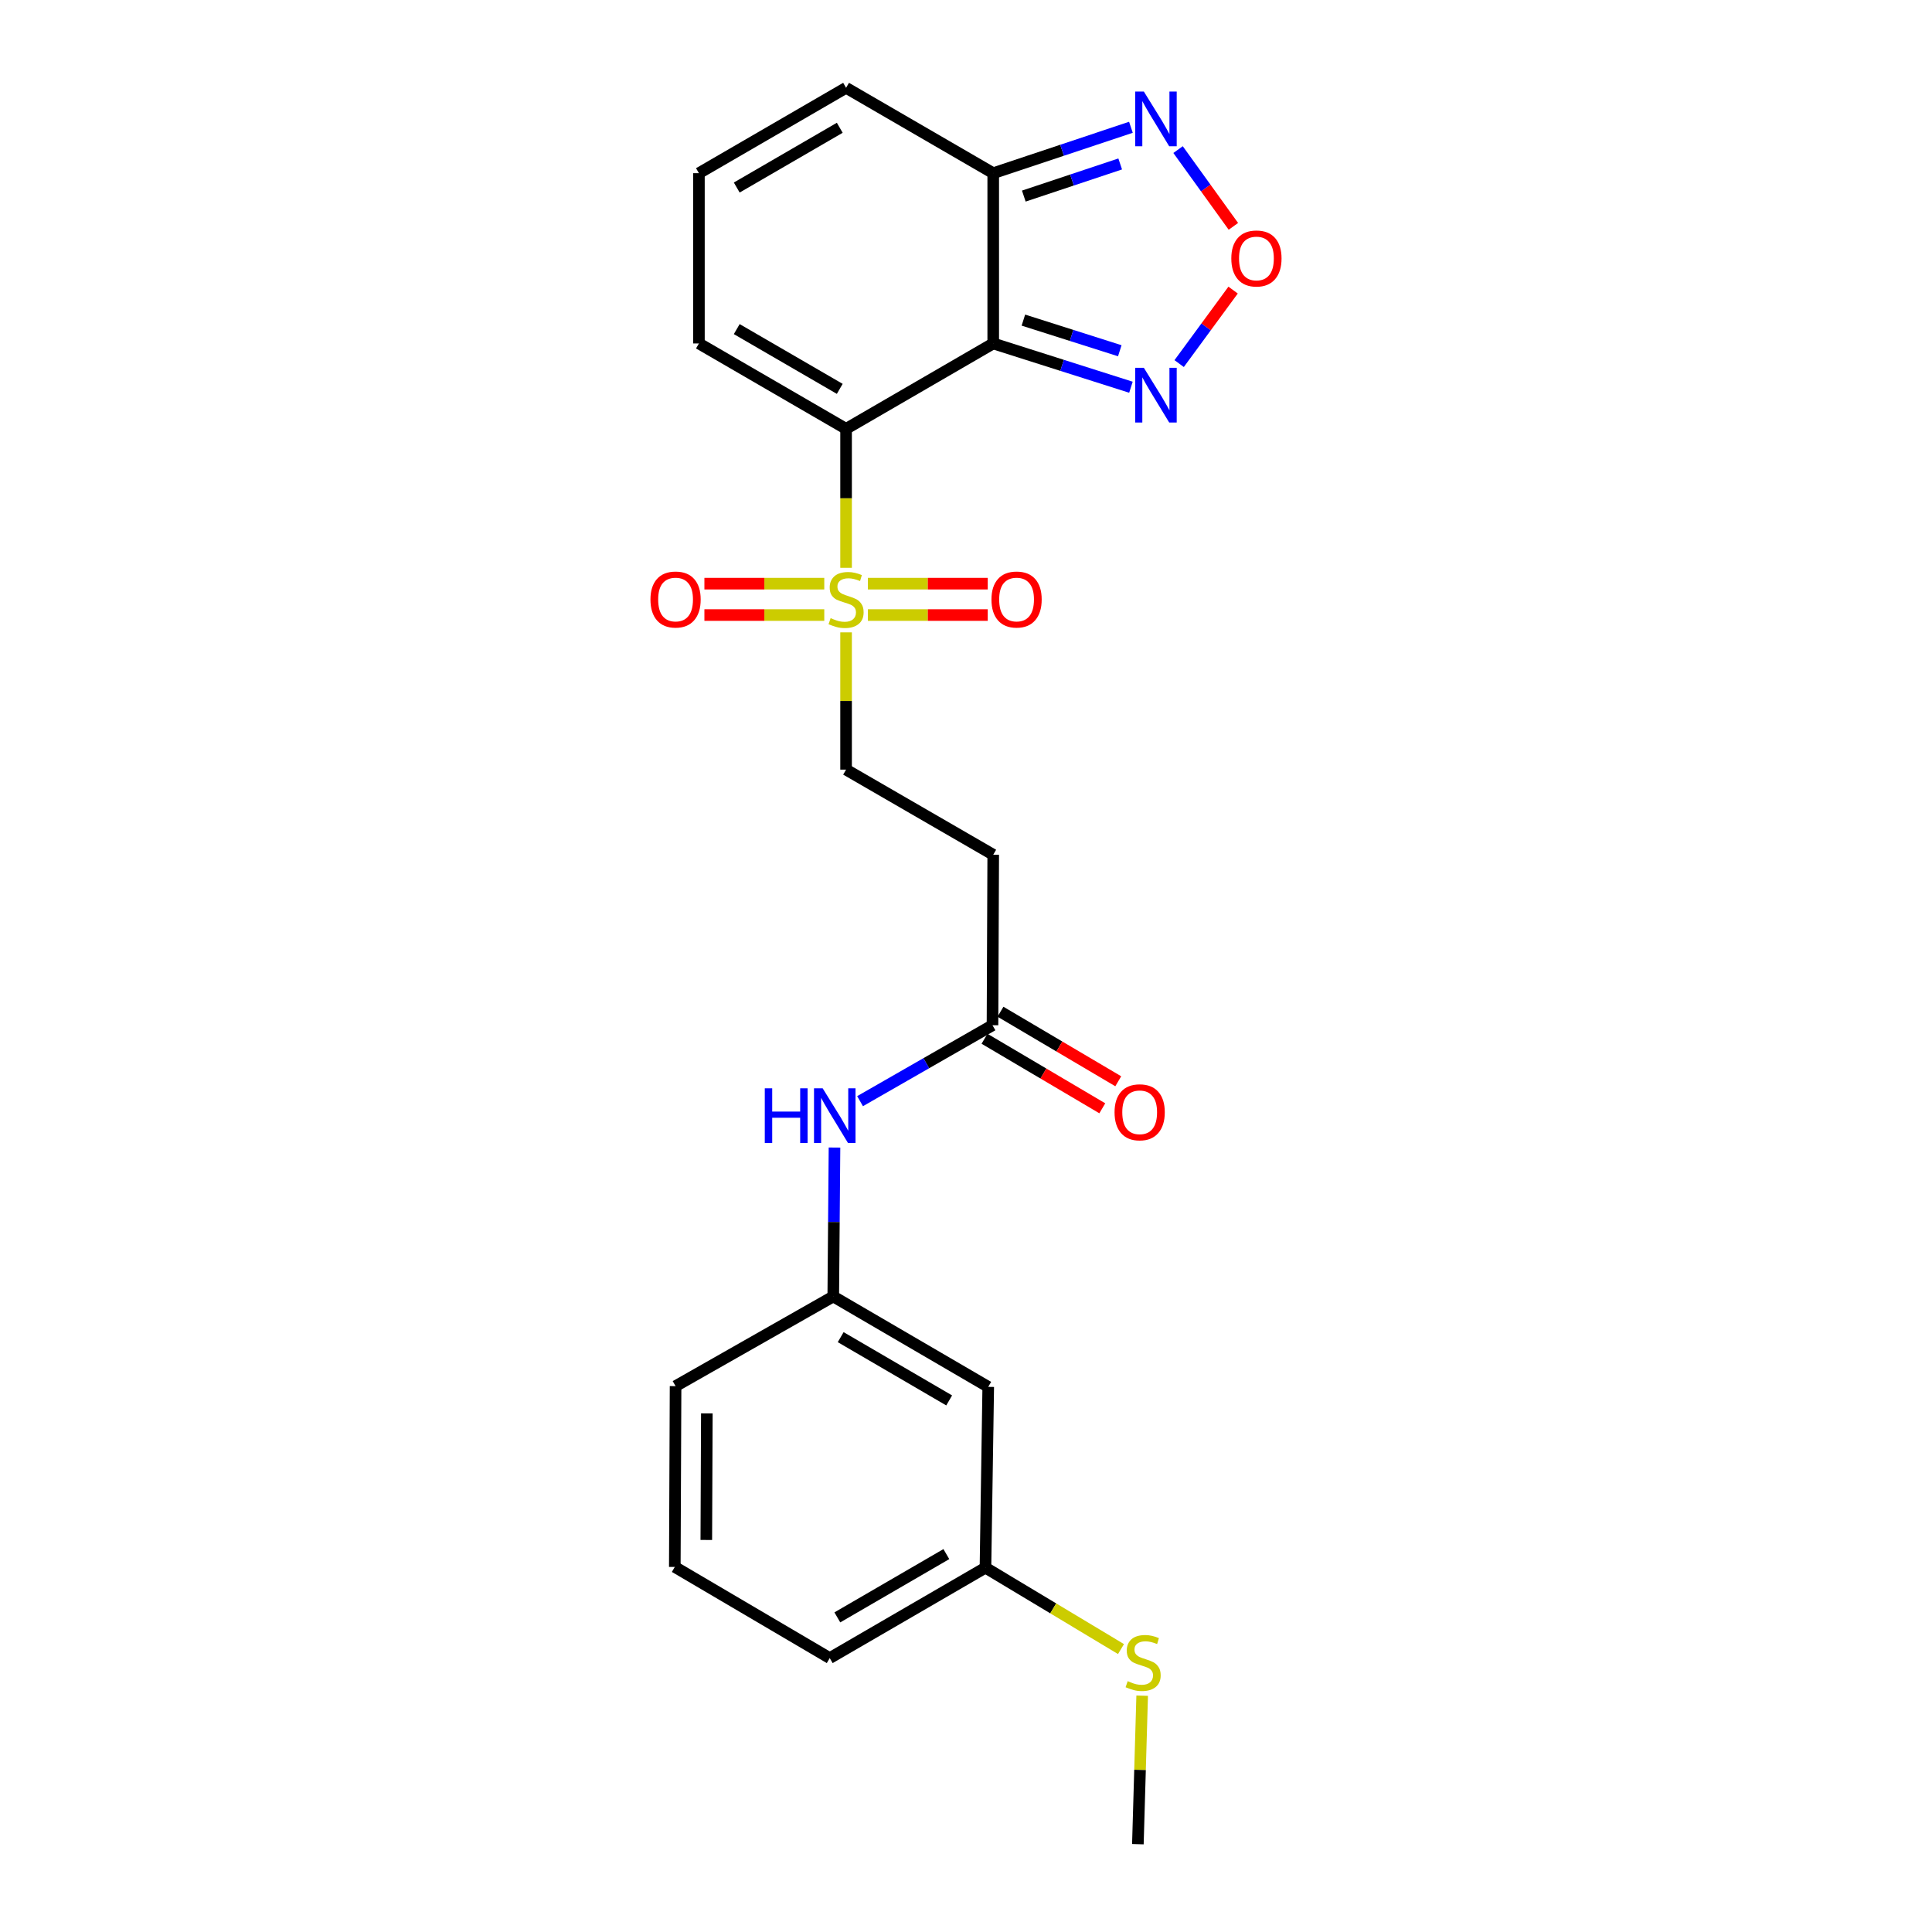 <?xml version='1.0' encoding='iso-8859-1'?>
<svg version='1.1' baseProfile='full'
              xmlns='http://www.w3.org/2000/svg'
                      xmlns:rdkit='http://www.rdkit.org/xml'
                      xmlns:xlink='http://www.w3.org/1999/xlink'
                  xml:space='preserve'
width='1000px' height='1000px' viewBox='0 0 1000 1000'>
<!-- END OF HEADER -->
<rect style='opacity:1.0;fill:#FFFFFF;stroke:none' width='1000' height='1000' x='0' y='0'> </rect>
<path class='bond-0' d='M 437.93,221.959 L 514.091,177.772' style='fill:none;fill-rule:evenodd;stroke:#000000;stroke-width:6px;stroke-linecap:butt;stroke-linejoin:miter;stroke-opacity:1' />
<path class='bond-1' d='M 437.93,221.959 L 437.93,257.929' style='fill:none;fill-rule:evenodd;stroke:#000000;stroke-width:6px;stroke-linecap:butt;stroke-linejoin:miter;stroke-opacity:1' />
<path class='bond-1' d='M 437.93,257.929 L 437.93,293.899' style='fill:none;fill-rule:evenodd;stroke:#CCCC00;stroke-width:6px;stroke-linecap:butt;stroke-linejoin:miter;stroke-opacity:1' />
<path class='bond-7' d='M 437.93,221.959 L 361.761,177.772' style='fill:none;fill-rule:evenodd;stroke:#000000;stroke-width:6px;stroke-linecap:butt;stroke-linejoin:miter;stroke-opacity:1' />
<path class='bond-7' d='M 434.658,201.277 L 381.339,170.346' style='fill:none;fill-rule:evenodd;stroke:#000000;stroke-width:6px;stroke-linecap:butt;stroke-linejoin:miter;stroke-opacity:1' />
<path class='bond-2' d='M 514.091,177.772 L 514.091,89.642' style='fill:none;fill-rule:evenodd;stroke:#000000;stroke-width:6px;stroke-linecap:butt;stroke-linejoin:miter;stroke-opacity:1' />
<path class='bond-3' d='M 514.091,177.772 L 549.732,189.101' style='fill:none;fill-rule:evenodd;stroke:#000000;stroke-width:6px;stroke-linecap:butt;stroke-linejoin:miter;stroke-opacity:1' />
<path class='bond-3' d='M 549.732,189.101 L 585.372,200.43' style='fill:none;fill-rule:evenodd;stroke:#0000FF;stroke-width:6px;stroke-linecap:butt;stroke-linejoin:miter;stroke-opacity:1' />
<path class='bond-3' d='M 529.706,165.686 L 554.654,173.616' style='fill:none;fill-rule:evenodd;stroke:#000000;stroke-width:6px;stroke-linecap:butt;stroke-linejoin:miter;stroke-opacity:1' />
<path class='bond-3' d='M 554.654,173.616 L 579.602,181.546' style='fill:none;fill-rule:evenodd;stroke:#0000FF;stroke-width:6px;stroke-linecap:butt;stroke-linejoin:miter;stroke-opacity:1' />
<path class='bond-8' d='M 437.93,327.309 L 437.93,362.832' style='fill:none;fill-rule:evenodd;stroke:#CCCC00;stroke-width:6px;stroke-linecap:butt;stroke-linejoin:miter;stroke-opacity:1' />
<path class='bond-8' d='M 437.93,362.832 L 437.93,398.356' style='fill:none;fill-rule:evenodd;stroke:#000000;stroke-width:6px;stroke-linecap:butt;stroke-linejoin:miter;stroke-opacity:1' />
<path class='bond-10' d='M 449.217,318.35 L 480.235,318.35' style='fill:none;fill-rule:evenodd;stroke:#CCCC00;stroke-width:6px;stroke-linecap:butt;stroke-linejoin:miter;stroke-opacity:1' />
<path class='bond-10' d='M 480.235,318.35 L 511.254,318.35' style='fill:none;fill-rule:evenodd;stroke:#FF0000;stroke-width:6px;stroke-linecap:butt;stroke-linejoin:miter;stroke-opacity:1' />
<path class='bond-10' d='M 449.217,302.101 L 480.235,302.101' style='fill:none;fill-rule:evenodd;stroke:#CCCC00;stroke-width:6px;stroke-linecap:butt;stroke-linejoin:miter;stroke-opacity:1' />
<path class='bond-10' d='M 480.235,302.101 L 511.254,302.101' style='fill:none;fill-rule:evenodd;stroke:#FF0000;stroke-width:6px;stroke-linecap:butt;stroke-linejoin:miter;stroke-opacity:1' />
<path class='bond-11' d='M 426.644,302.101 L 395.621,302.101' style='fill:none;fill-rule:evenodd;stroke:#CCCC00;stroke-width:6px;stroke-linecap:butt;stroke-linejoin:miter;stroke-opacity:1' />
<path class='bond-11' d='M 395.621,302.101 L 364.598,302.101' style='fill:none;fill-rule:evenodd;stroke:#FF0000;stroke-width:6px;stroke-linecap:butt;stroke-linejoin:miter;stroke-opacity:1' />
<path class='bond-11' d='M 426.644,318.35 L 395.621,318.35' style='fill:none;fill-rule:evenodd;stroke:#CCCC00;stroke-width:6px;stroke-linecap:butt;stroke-linejoin:miter;stroke-opacity:1' />
<path class='bond-11' d='M 395.621,318.35 L 364.598,318.35' style='fill:none;fill-rule:evenodd;stroke:#FF0000;stroke-width:6px;stroke-linecap:butt;stroke-linejoin:miter;stroke-opacity:1' />
<path class='bond-5' d='M 514.091,89.642 L 549.727,77.761' style='fill:none;fill-rule:evenodd;stroke:#000000;stroke-width:6px;stroke-linecap:butt;stroke-linejoin:miter;stroke-opacity:1' />
<path class='bond-5' d='M 549.727,77.761 L 585.362,65.879' style='fill:none;fill-rule:evenodd;stroke:#0000FF;stroke-width:6px;stroke-linecap:butt;stroke-linejoin:miter;stroke-opacity:1' />
<path class='bond-5' d='M 529.921,101.492 L 554.866,93.175' style='fill:none;fill-rule:evenodd;stroke:#000000;stroke-width:6px;stroke-linecap:butt;stroke-linejoin:miter;stroke-opacity:1' />
<path class='bond-5' d='M 554.866,93.175 L 579.811,84.858' style='fill:none;fill-rule:evenodd;stroke:#0000FF;stroke-width:6px;stroke-linecap:butt;stroke-linejoin:miter;stroke-opacity:1' />
<path class='bond-24' d='M 514.091,89.642 L 437.93,45.455' style='fill:none;fill-rule:evenodd;stroke:#000000;stroke-width:6px;stroke-linecap:butt;stroke-linejoin:miter;stroke-opacity:1' />
<path class='bond-4' d='M 610.329,188.189 L 624.29,169.171' style='fill:none;fill-rule:evenodd;stroke:#0000FF;stroke-width:6px;stroke-linecap:butt;stroke-linejoin:miter;stroke-opacity:1' />
<path class='bond-4' d='M 624.29,169.171 L 638.251,150.152' style='fill:none;fill-rule:evenodd;stroke:#FF0000;stroke-width:6px;stroke-linecap:butt;stroke-linejoin:miter;stroke-opacity:1' />
<path class='bond-25' d='M 638.401,117.159 L 624.083,97.296' style='fill:none;fill-rule:evenodd;stroke:#FF0000;stroke-width:6px;stroke-linecap:butt;stroke-linejoin:miter;stroke-opacity:1' />
<path class='bond-25' d='M 624.083,97.296 L 609.764,77.432' style='fill:none;fill-rule:evenodd;stroke:#0000FF;stroke-width:6px;stroke-linecap:butt;stroke-linejoin:miter;stroke-opacity:1' />
<path class='bond-6' d='M 513.712,530.665 L 514.091,442.417' style='fill:none;fill-rule:evenodd;stroke:#000000;stroke-width:6px;stroke-linecap:butt;stroke-linejoin:miter;stroke-opacity:1' />
<path class='bond-12' d='M 513.712,530.665 L 479.438,550.314' style='fill:none;fill-rule:evenodd;stroke:#000000;stroke-width:6px;stroke-linecap:butt;stroke-linejoin:miter;stroke-opacity:1' />
<path class='bond-12' d='M 479.438,550.314 L 445.164,569.964' style='fill:none;fill-rule:evenodd;stroke:#0000FF;stroke-width:6px;stroke-linecap:butt;stroke-linejoin:miter;stroke-opacity:1' />
<path class='bond-17' d='M 509.582,537.661 L 540.065,555.657' style='fill:none;fill-rule:evenodd;stroke:#000000;stroke-width:6px;stroke-linecap:butt;stroke-linejoin:miter;stroke-opacity:1' />
<path class='bond-17' d='M 540.065,555.657 L 570.549,573.653' style='fill:none;fill-rule:evenodd;stroke:#FF0000;stroke-width:6px;stroke-linecap:butt;stroke-linejoin:miter;stroke-opacity:1' />
<path class='bond-17' d='M 517.842,523.669 L 548.326,541.665' style='fill:none;fill-rule:evenodd;stroke:#000000;stroke-width:6px;stroke-linecap:butt;stroke-linejoin:miter;stroke-opacity:1' />
<path class='bond-17' d='M 548.326,541.665 L 578.809,559.661' style='fill:none;fill-rule:evenodd;stroke:#FF0000;stroke-width:6px;stroke-linecap:butt;stroke-linejoin:miter;stroke-opacity:1' />
<path class='bond-13' d='M 361.761,177.772 L 361.761,89.642' style='fill:none;fill-rule:evenodd;stroke:#000000;stroke-width:6px;stroke-linecap:butt;stroke-linejoin:miter;stroke-opacity:1' />
<path class='bond-9' d='M 437.93,398.356 L 514.091,442.417' style='fill:none;fill-rule:evenodd;stroke:#000000;stroke-width:6px;stroke-linecap:butt;stroke-linejoin:miter;stroke-opacity:1' />
<path class='bond-15' d='M 431.935,593.969 L 431.615,632.511' style='fill:none;fill-rule:evenodd;stroke:#0000FF;stroke-width:6px;stroke-linecap:butt;stroke-linejoin:miter;stroke-opacity:1' />
<path class='bond-15' d='M 431.615,632.511 L 431.296,671.053' style='fill:none;fill-rule:evenodd;stroke:#000000;stroke-width:6px;stroke-linecap:butt;stroke-linejoin:miter;stroke-opacity:1' />
<path class='bond-14' d='M 361.761,89.642 L 437.93,45.455' style='fill:none;fill-rule:evenodd;stroke:#000000;stroke-width:6px;stroke-linecap:butt;stroke-linejoin:miter;stroke-opacity:1' />
<path class='bond-14' d='M 381.339,97.069 L 434.658,66.138' style='fill:none;fill-rule:evenodd;stroke:#000000;stroke-width:6px;stroke-linecap:butt;stroke-linejoin:miter;stroke-opacity:1' />
<path class='bond-16' d='M 431.296,671.053 L 511.509,717.84' style='fill:none;fill-rule:evenodd;stroke:#000000;stroke-width:6px;stroke-linecap:butt;stroke-linejoin:miter;stroke-opacity:1' />
<path class='bond-16' d='M 435.141,692.106 L 491.291,724.857' style='fill:none;fill-rule:evenodd;stroke:#000000;stroke-width:6px;stroke-linecap:butt;stroke-linejoin:miter;stroke-opacity:1' />
<path class='bond-21' d='M 431.296,671.053 L 349.673,717.46' style='fill:none;fill-rule:evenodd;stroke:#000000;stroke-width:6px;stroke-linecap:butt;stroke-linejoin:miter;stroke-opacity:1' />
<path class='bond-18' d='M 511.509,717.84 L 510.074,811.431' style='fill:none;fill-rule:evenodd;stroke:#000000;stroke-width:6px;stroke-linecap:butt;stroke-linejoin:miter;stroke-opacity:1' />
<path class='bond-19' d='M 510.074,811.431 L 545.151,832.494' style='fill:none;fill-rule:evenodd;stroke:#000000;stroke-width:6px;stroke-linecap:butt;stroke-linejoin:miter;stroke-opacity:1' />
<path class='bond-19' d='M 545.151,832.494 L 580.227,853.557' style='fill:none;fill-rule:evenodd;stroke:#CCCC00;stroke-width:6px;stroke-linecap:butt;stroke-linejoin:miter;stroke-opacity:1' />
<path class='bond-26' d='M 510.074,811.431 L 429.472,858.227' style='fill:none;fill-rule:evenodd;stroke:#000000;stroke-width:6px;stroke-linecap:butt;stroke-linejoin:miter;stroke-opacity:1' />
<path class='bond-26' d='M 489.826,804.399 L 433.404,837.156' style='fill:none;fill-rule:evenodd;stroke:#000000;stroke-width:6px;stroke-linecap:butt;stroke-linejoin:miter;stroke-opacity:1' />
<path class='bond-23' d='M 591.188,877.673 L 590.075,916.109' style='fill:none;fill-rule:evenodd;stroke:#CCCC00;stroke-width:6px;stroke-linecap:butt;stroke-linejoin:miter;stroke-opacity:1' />
<path class='bond-23' d='M 590.075,916.109 L 588.961,954.545' style='fill:none;fill-rule:evenodd;stroke:#000000;stroke-width:6px;stroke-linecap:butt;stroke-linejoin:miter;stroke-opacity:1' />
<path class='bond-20' d='M 349.276,811.052 L 349.673,717.46' style='fill:none;fill-rule:evenodd;stroke:#000000;stroke-width:6px;stroke-linecap:butt;stroke-linejoin:miter;stroke-opacity:1' />
<path class='bond-20' d='M 365.584,797.082 L 365.862,731.568' style='fill:none;fill-rule:evenodd;stroke:#000000;stroke-width:6px;stroke-linecap:butt;stroke-linejoin:miter;stroke-opacity:1' />
<path class='bond-22' d='M 349.276,811.052 L 429.472,858.227' style='fill:none;fill-rule:evenodd;stroke:#000000;stroke-width:6px;stroke-linecap:butt;stroke-linejoin:miter;stroke-opacity:1' />
<path  class='atom-2' d='M 429.93 319.945
Q 430.25 320.065, 431.57 320.625
Q 432.89 321.185, 434.33 321.545
Q 435.81 321.865, 437.25 321.865
Q 439.93 321.865, 441.49 320.585
Q 443.05 319.265, 443.05 316.985
Q 443.05 315.425, 442.25 314.465
Q 441.49 313.505, 440.29 312.985
Q 439.09 312.465, 437.09 311.865
Q 434.57 311.105, 433.05 310.385
Q 431.57 309.665, 430.49 308.145
Q 429.45 306.625, 429.45 304.065
Q 429.45 300.505, 431.85 298.305
Q 434.29 296.105, 439.09 296.105
Q 442.37 296.105, 446.09 297.665
L 445.17 300.745
Q 441.77 299.345, 439.21 299.345
Q 436.45 299.345, 434.93 300.505
Q 433.41 301.625, 433.45 303.585
Q 433.45 305.105, 434.21 306.025
Q 435.01 306.945, 436.13 307.465
Q 437.29 307.985, 439.21 308.585
Q 441.77 309.385, 443.29 310.185
Q 444.81 310.985, 445.89 312.625
Q 447.01 314.225, 447.01 316.985
Q 447.01 320.905, 444.37 323.025
Q 441.77 325.105, 437.41 325.105
Q 434.89 325.105, 432.97 324.545
Q 431.09 324.025, 428.85 323.105
L 429.93 319.945
' fill='#CCCC00'/>
<path  class='atom-4' d='M 592.062 190.386
L 601.342 205.386
Q 602.262 206.866, 603.742 209.546
Q 605.222 212.226, 605.302 212.386
L 605.302 190.386
L 609.062 190.386
L 609.062 218.706
L 605.182 218.706
L 595.222 202.306
Q 594.062 200.386, 592.822 198.186
Q 591.622 195.986, 591.262 195.306
L 591.262 218.706
L 587.582 218.706
L 587.582 190.386
L 592.062 190.386
' fill='#0000FF'/>
<path  class='atom-5' d='M 637.327 133.782
Q 637.327 126.982, 640.687 123.182
Q 644.047 119.382, 650.327 119.382
Q 656.607 119.382, 659.967 123.182
Q 663.327 126.982, 663.327 133.782
Q 663.327 140.662, 659.927 144.582
Q 656.527 148.462, 650.327 148.462
Q 644.087 148.462, 640.687 144.582
Q 637.327 140.702, 637.327 133.782
M 650.327 145.262
Q 654.647 145.262, 656.967 142.382
Q 659.327 139.462, 659.327 133.782
Q 659.327 128.222, 656.967 125.422
Q 654.647 122.582, 650.327 122.582
Q 646.007 122.582, 643.647 125.382
Q 641.327 128.182, 641.327 133.782
Q 641.327 139.502, 643.647 142.382
Q 646.007 145.262, 650.327 145.262
' fill='#FF0000'/>
<path  class='atom-6' d='M 592.062 47.399
L 601.342 62.399
Q 602.262 63.879, 603.742 66.559
Q 605.222 69.239, 605.302 69.399
L 605.302 47.399
L 609.062 47.399
L 609.062 75.719
L 605.182 75.719
L 595.222 59.319
Q 594.062 57.399, 592.822 55.199
Q 591.622 52.999, 591.262 52.319
L 591.262 75.719
L 587.582 75.719
L 587.582 47.399
L 592.062 47.399
' fill='#0000FF'/>
<path  class='atom-11' d='M 513.178 310.305
Q 513.178 303.505, 516.538 299.705
Q 519.898 295.905, 526.178 295.905
Q 532.458 295.905, 535.818 299.705
Q 539.178 303.505, 539.178 310.305
Q 539.178 317.185, 535.778 321.105
Q 532.378 324.985, 526.178 324.985
Q 519.938 324.985, 516.538 321.105
Q 513.178 317.225, 513.178 310.305
M 526.178 321.785
Q 530.498 321.785, 532.818 318.905
Q 535.178 315.985, 535.178 310.305
Q 535.178 304.745, 532.818 301.945
Q 530.498 299.105, 526.178 299.105
Q 521.858 299.105, 519.498 301.905
Q 517.178 304.705, 517.178 310.305
Q 517.178 316.025, 519.498 318.905
Q 521.858 321.785, 526.178 321.785
' fill='#FF0000'/>
<path  class='atom-12' d='M 336.673 310.305
Q 336.673 303.505, 340.033 299.705
Q 343.393 295.905, 349.673 295.905
Q 355.953 295.905, 359.313 299.705
Q 362.673 303.505, 362.673 310.305
Q 362.673 317.185, 359.273 321.105
Q 355.873 324.985, 349.673 324.985
Q 343.433 324.985, 340.033 321.105
Q 336.673 317.225, 336.673 310.305
M 349.673 321.785
Q 353.993 321.785, 356.313 318.905
Q 358.673 315.985, 358.673 310.305
Q 358.673 304.745, 356.313 301.945
Q 353.993 299.105, 349.673 299.105
Q 345.353 299.105, 342.993 301.905
Q 340.673 304.705, 340.673 310.305
Q 340.673 316.025, 342.993 318.905
Q 345.353 321.785, 349.673 321.785
' fill='#FF0000'/>
<path  class='atom-13' d='M 395.852 563.31
L 399.692 563.31
L 399.692 575.35
L 414.172 575.35
L 414.172 563.31
L 418.012 563.31
L 418.012 591.63
L 414.172 591.63
L 414.172 578.55
L 399.692 578.55
L 399.692 591.63
L 395.852 591.63
L 395.852 563.31
' fill='#0000FF'/>
<path  class='atom-13' d='M 425.812 563.31
L 435.092 578.31
Q 436.012 579.79, 437.492 582.47
Q 438.972 585.15, 439.052 585.31
L 439.052 563.31
L 442.812 563.31
L 442.812 591.63
L 438.932 591.63
L 428.972 575.23
Q 427.812 573.31, 426.572 571.11
Q 425.372 568.91, 425.012 568.23
L 425.012 591.63
L 421.332 591.63
L 421.332 563.31
L 425.812 563.31
' fill='#0000FF'/>
<path  class='atom-18' d='M 576.891 575.717
Q 576.891 568.917, 580.251 565.117
Q 583.611 561.317, 589.891 561.317
Q 596.171 561.317, 599.531 565.117
Q 602.891 568.917, 602.891 575.717
Q 602.891 582.597, 599.491 586.517
Q 596.091 590.397, 589.891 590.397
Q 583.651 590.397, 580.251 586.517
Q 576.891 582.637, 576.891 575.717
M 589.891 587.197
Q 594.211 587.197, 596.531 584.317
Q 598.891 581.397, 598.891 575.717
Q 598.891 570.157, 596.531 567.357
Q 594.211 564.517, 589.891 564.517
Q 585.571 564.517, 583.211 567.317
Q 580.891 570.117, 580.891 575.717
Q 580.891 581.437, 583.211 584.317
Q 585.571 587.197, 589.891 587.197
' fill='#FF0000'/>
<path  class='atom-20' d='M 583.687 870.159
Q 584.007 870.279, 585.327 870.839
Q 586.647 871.399, 588.087 871.759
Q 589.567 872.079, 591.007 872.079
Q 593.687 872.079, 595.247 870.799
Q 596.807 869.479, 596.807 867.199
Q 596.807 865.639, 596.007 864.679
Q 595.247 863.719, 594.047 863.199
Q 592.847 862.679, 590.847 862.079
Q 588.327 861.319, 586.807 860.599
Q 585.327 859.879, 584.247 858.359
Q 583.207 856.839, 583.207 854.279
Q 583.207 850.719, 585.607 848.519
Q 588.047 846.319, 592.847 846.319
Q 596.127 846.319, 599.847 847.879
L 598.927 850.959
Q 595.527 849.559, 592.967 849.559
Q 590.207 849.559, 588.687 850.719
Q 587.167 851.839, 587.207 853.799
Q 587.207 855.319, 587.967 856.239
Q 588.767 857.159, 589.887 857.679
Q 591.047 858.199, 592.967 858.799
Q 595.527 859.599, 597.047 860.399
Q 598.567 861.199, 599.647 862.839
Q 600.767 864.439, 600.767 867.199
Q 600.767 871.119, 598.127 873.239
Q 595.527 875.319, 591.167 875.319
Q 588.647 875.319, 586.727 874.759
Q 584.847 874.239, 582.607 873.319
L 583.687 870.159
' fill='#CCCC00'/>
</svg>
